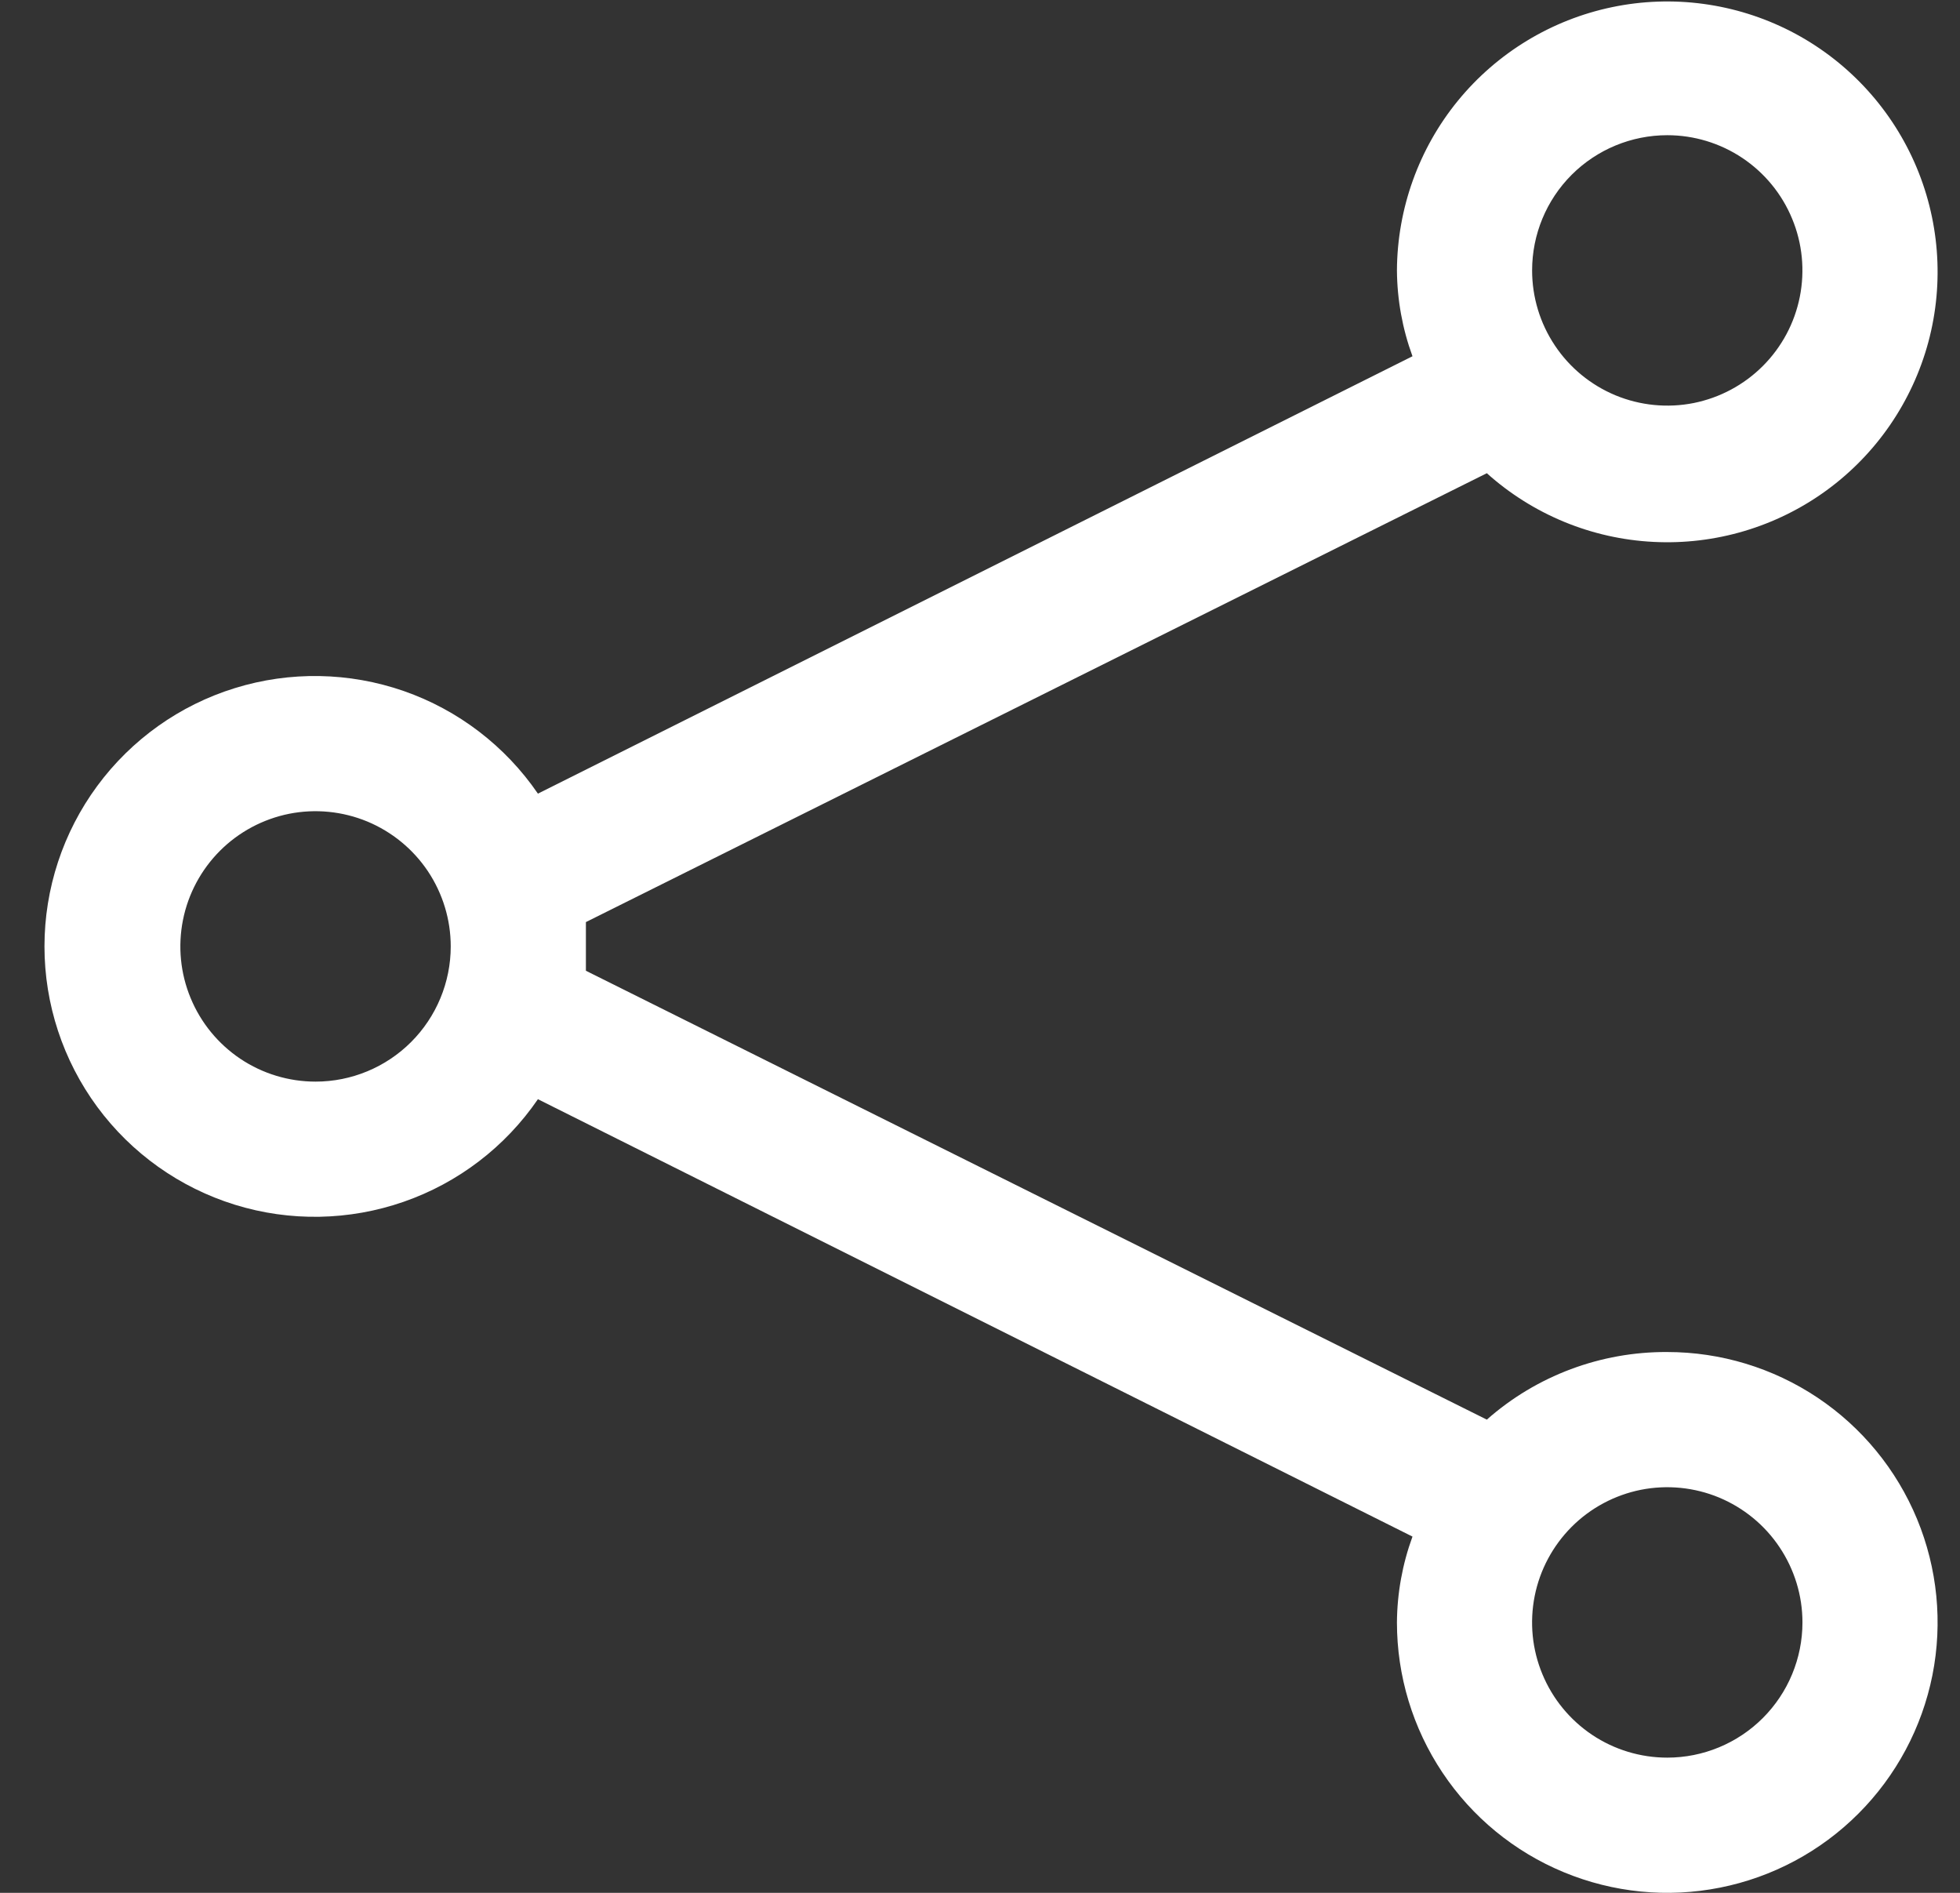 <?xml version="1.0" encoding="UTF-8"?>
<svg xmlns="http://www.w3.org/2000/svg" width="29" height="28" viewBox="0 0 29 28" fill="none">
  <rect x="0" y="0" width="29" height="28" fill="#333333" stroke="none"/>
  <path d="M24.669 20C23.686 19.994 22.735 20.35 21.999 21L8.669 14.36C8.669 14.24 8.669 14.12 8.669 14C8.669 13.88 8.669 13.76 8.669 13.64L21.999 7C22.68 7.611 23.55 7.97 24.464 8.016C25.378 8.063 26.28 7.795 27.021 7.257C27.761 6.719 28.294 5.943 28.532 5.059C28.769 4.175 28.696 3.237 28.325 2.4C27.954 1.564 27.308 0.88 26.494 0.462C25.679 0.045 24.746 -0.081 23.851 0.106C22.955 0.293 22.15 0.782 21.571 1.49C20.992 2.199 20.674 3.085 20.669 4C20.672 4.433 20.75 4.863 20.899 5.27L7.959 11.74C7.476 11.035 6.78 10.503 5.974 10.222C5.167 9.942 4.291 9.926 3.475 10.179C2.659 10.431 1.946 10.939 1.439 11.626C0.932 12.314 0.658 13.146 0.658 14C0.658 14.854 0.932 15.686 1.439 16.374C1.946 17.061 2.659 17.568 3.475 17.821C4.291 18.074 5.167 18.058 5.974 17.777C6.78 17.497 7.476 16.965 7.959 16.26L20.899 22.73C20.75 23.137 20.672 23.567 20.669 24C20.669 24.791 20.903 25.564 21.343 26.222C21.782 26.88 22.407 27.393 23.138 27.695C23.869 27.998 24.673 28.078 25.449 27.923C26.225 27.769 26.938 27.388 27.497 26.828C28.056 26.269 28.437 25.556 28.592 24.78C28.746 24.004 28.667 23.2 28.364 22.469C28.061 21.738 27.549 21.114 26.891 20.674C26.233 20.235 25.46 20 24.669 20ZM24.669 2C25.064 2 25.451 2.117 25.78 2.337C26.109 2.557 26.365 2.869 26.516 3.235C26.668 3.6 26.707 4.002 26.63 4.39C26.553 4.778 26.363 5.134 26.083 5.414C25.803 5.694 25.447 5.884 25.059 5.962C24.671 6.039 24.269 5.999 23.903 5.848C23.538 5.696 23.225 5.44 23.006 5.111C22.786 4.782 22.669 4.396 22.669 4C22.669 3.47 22.879 2.961 23.254 2.586C23.629 2.211 24.138 2 24.669 2ZM4.669 16C4.273 16 3.886 15.883 3.557 15.663C3.229 15.443 2.972 15.131 2.821 14.765C2.669 14.4 2.63 13.998 2.707 13.61C2.784 13.222 2.975 12.866 3.254 12.586C3.534 12.306 3.89 12.116 4.278 12.038C4.666 11.961 5.068 12.001 5.434 12.152C5.799 12.304 6.112 12.56 6.332 12.889C6.551 13.218 6.669 13.604 6.669 14C6.669 14.53 6.458 15.039 6.083 15.414C5.708 15.789 5.199 16 4.669 16ZM24.669 26C24.273 26 23.886 25.883 23.557 25.663C23.229 25.443 22.972 25.131 22.821 24.765C22.669 24.4 22.63 23.998 22.707 23.61C22.784 23.222 22.975 22.866 23.254 22.586C23.534 22.306 23.89 22.116 24.278 22.038C24.666 21.961 25.069 22.001 25.434 22.152C25.799 22.304 26.112 22.56 26.331 22.889C26.551 23.218 26.669 23.604 26.669 24C26.669 24.53 26.458 25.039 26.083 25.414C25.708 25.789 25.199 26 24.669 26Z" fill="white"></path>
</svg>
